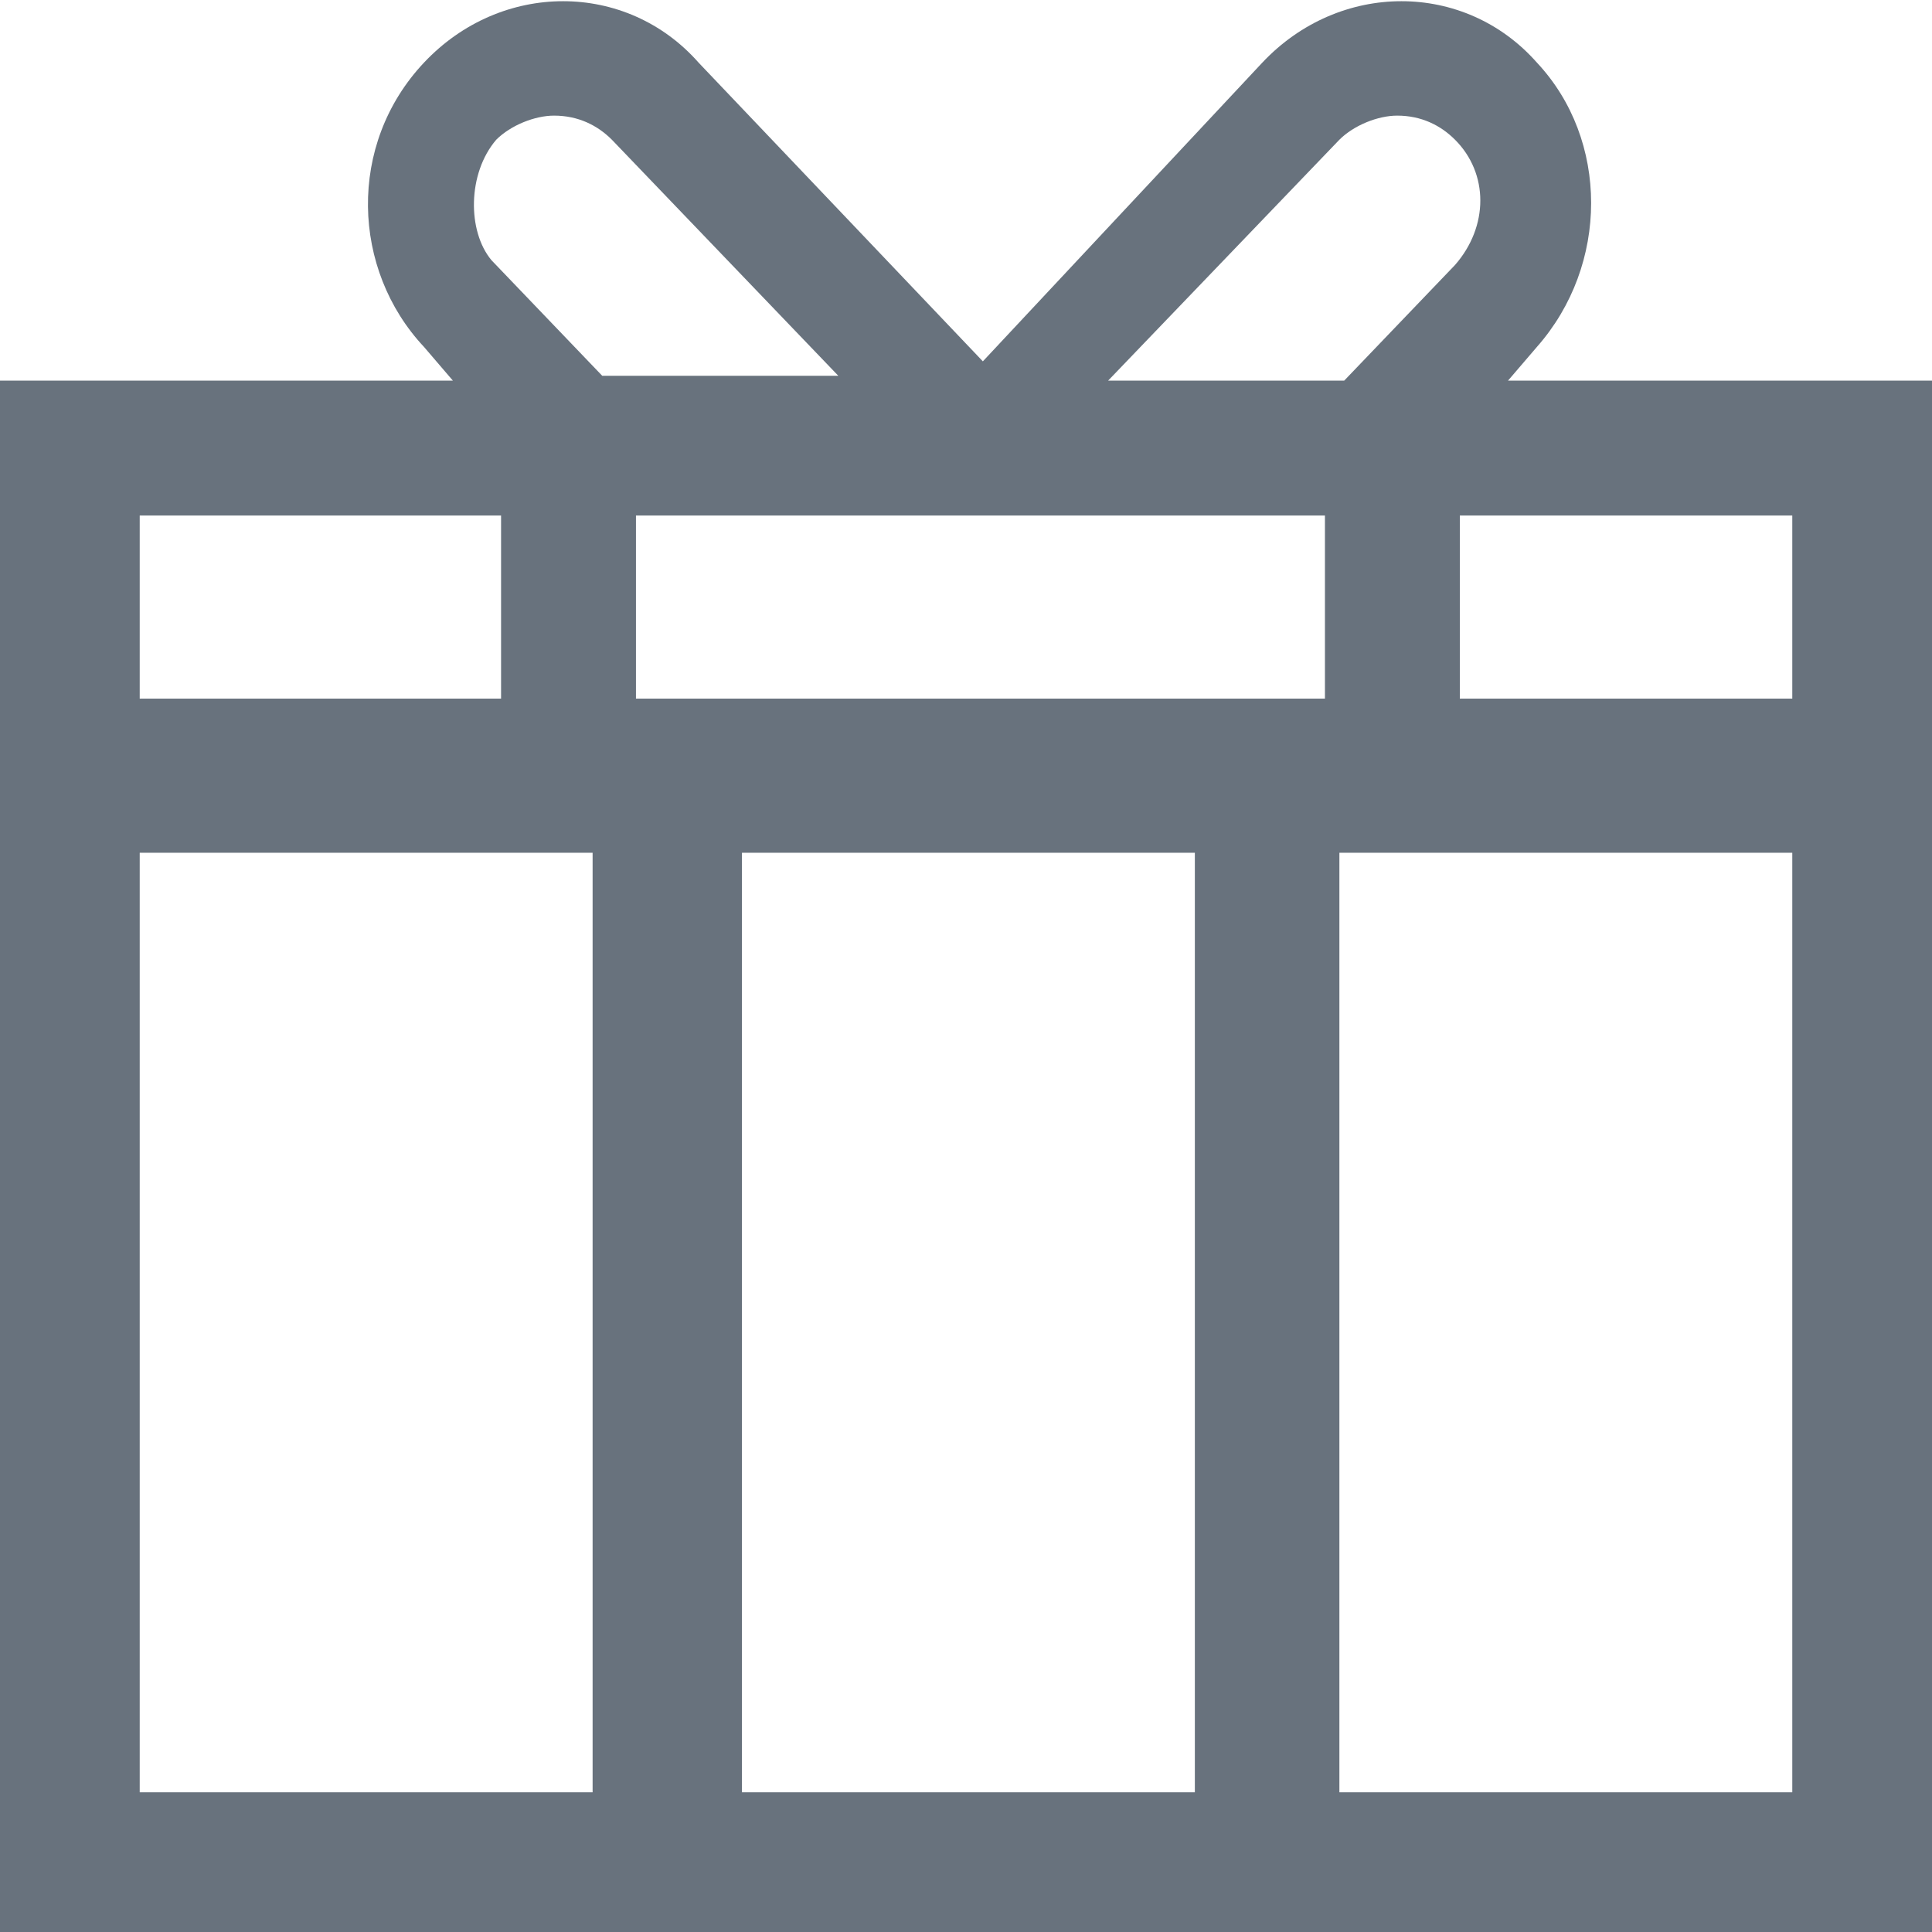 <?xml version="1.0" encoding="utf-8"?>
<!-- Generator: Adobe Illustrator 23.0.1, SVG Export Plug-In . SVG Version: 6.00 Build 0)  -->
<svg version="1.1" id="Laag_1" xmlns="http://www.w3.org/2000/svg" xmlns:xlink="http://www.w3.org/1999/xlink" x="0px" y="0px"
	 viewBox="0 0 40.1 40.1" style="enable-background:new 0 0 40.1 40.1;" xml:space="preserve">
<style type="text/css">
	.st0{fill:#68727D;}
</style>
<g>
	<path class="st0" d="M0,14.8v2.6v22.7h12.5h2.7H25h2.7h12.5V17.4v-2.6V7.9h-8.9l0.6-0.7c1.5-1.7,1.5-4.3,0-5.9
		c-1.5-1.7-4.1-1.7-5.7,0l-5.8,6.2l-5.9-6.2c-1.5-1.7-4.1-1.7-5.7,0s-1.5,4.3,0,5.9l0.6,0.7H0V14.8z M24.8,37.2h-9.4V17.7h9.4V37.2z
		 M37.2,37.2h-9.4V17.7h9.4V37.2z M37.2,10.7v3.8h-6.9v-3.8H37.2z M27.8,2.9c0.3-0.3,0.8-0.5,1.2-0.5c0.5,0,0.9,0.2,1.2,0.5
		c0.7,0.7,0.7,1.8,0,2.6l-2.3,2.4H23L27.8,2.9z M27.5,10.7v3.8H13.2v-3.8H27.5z M10.3,2.9c0.3-0.3,0.8-0.5,1.2-0.5
		c0.5,0,0.9,0.2,1.2,0.5l4.7,4.9h-4.9l-2.3-2.4C9.7,4.8,9.7,3.6,10.3,2.9z M2.9,10.7h7.5v3.8H2.9V10.7z M2.9,17.7h9.4v19.5H2.9V17.7
		z"/>
</g>
</svg>
